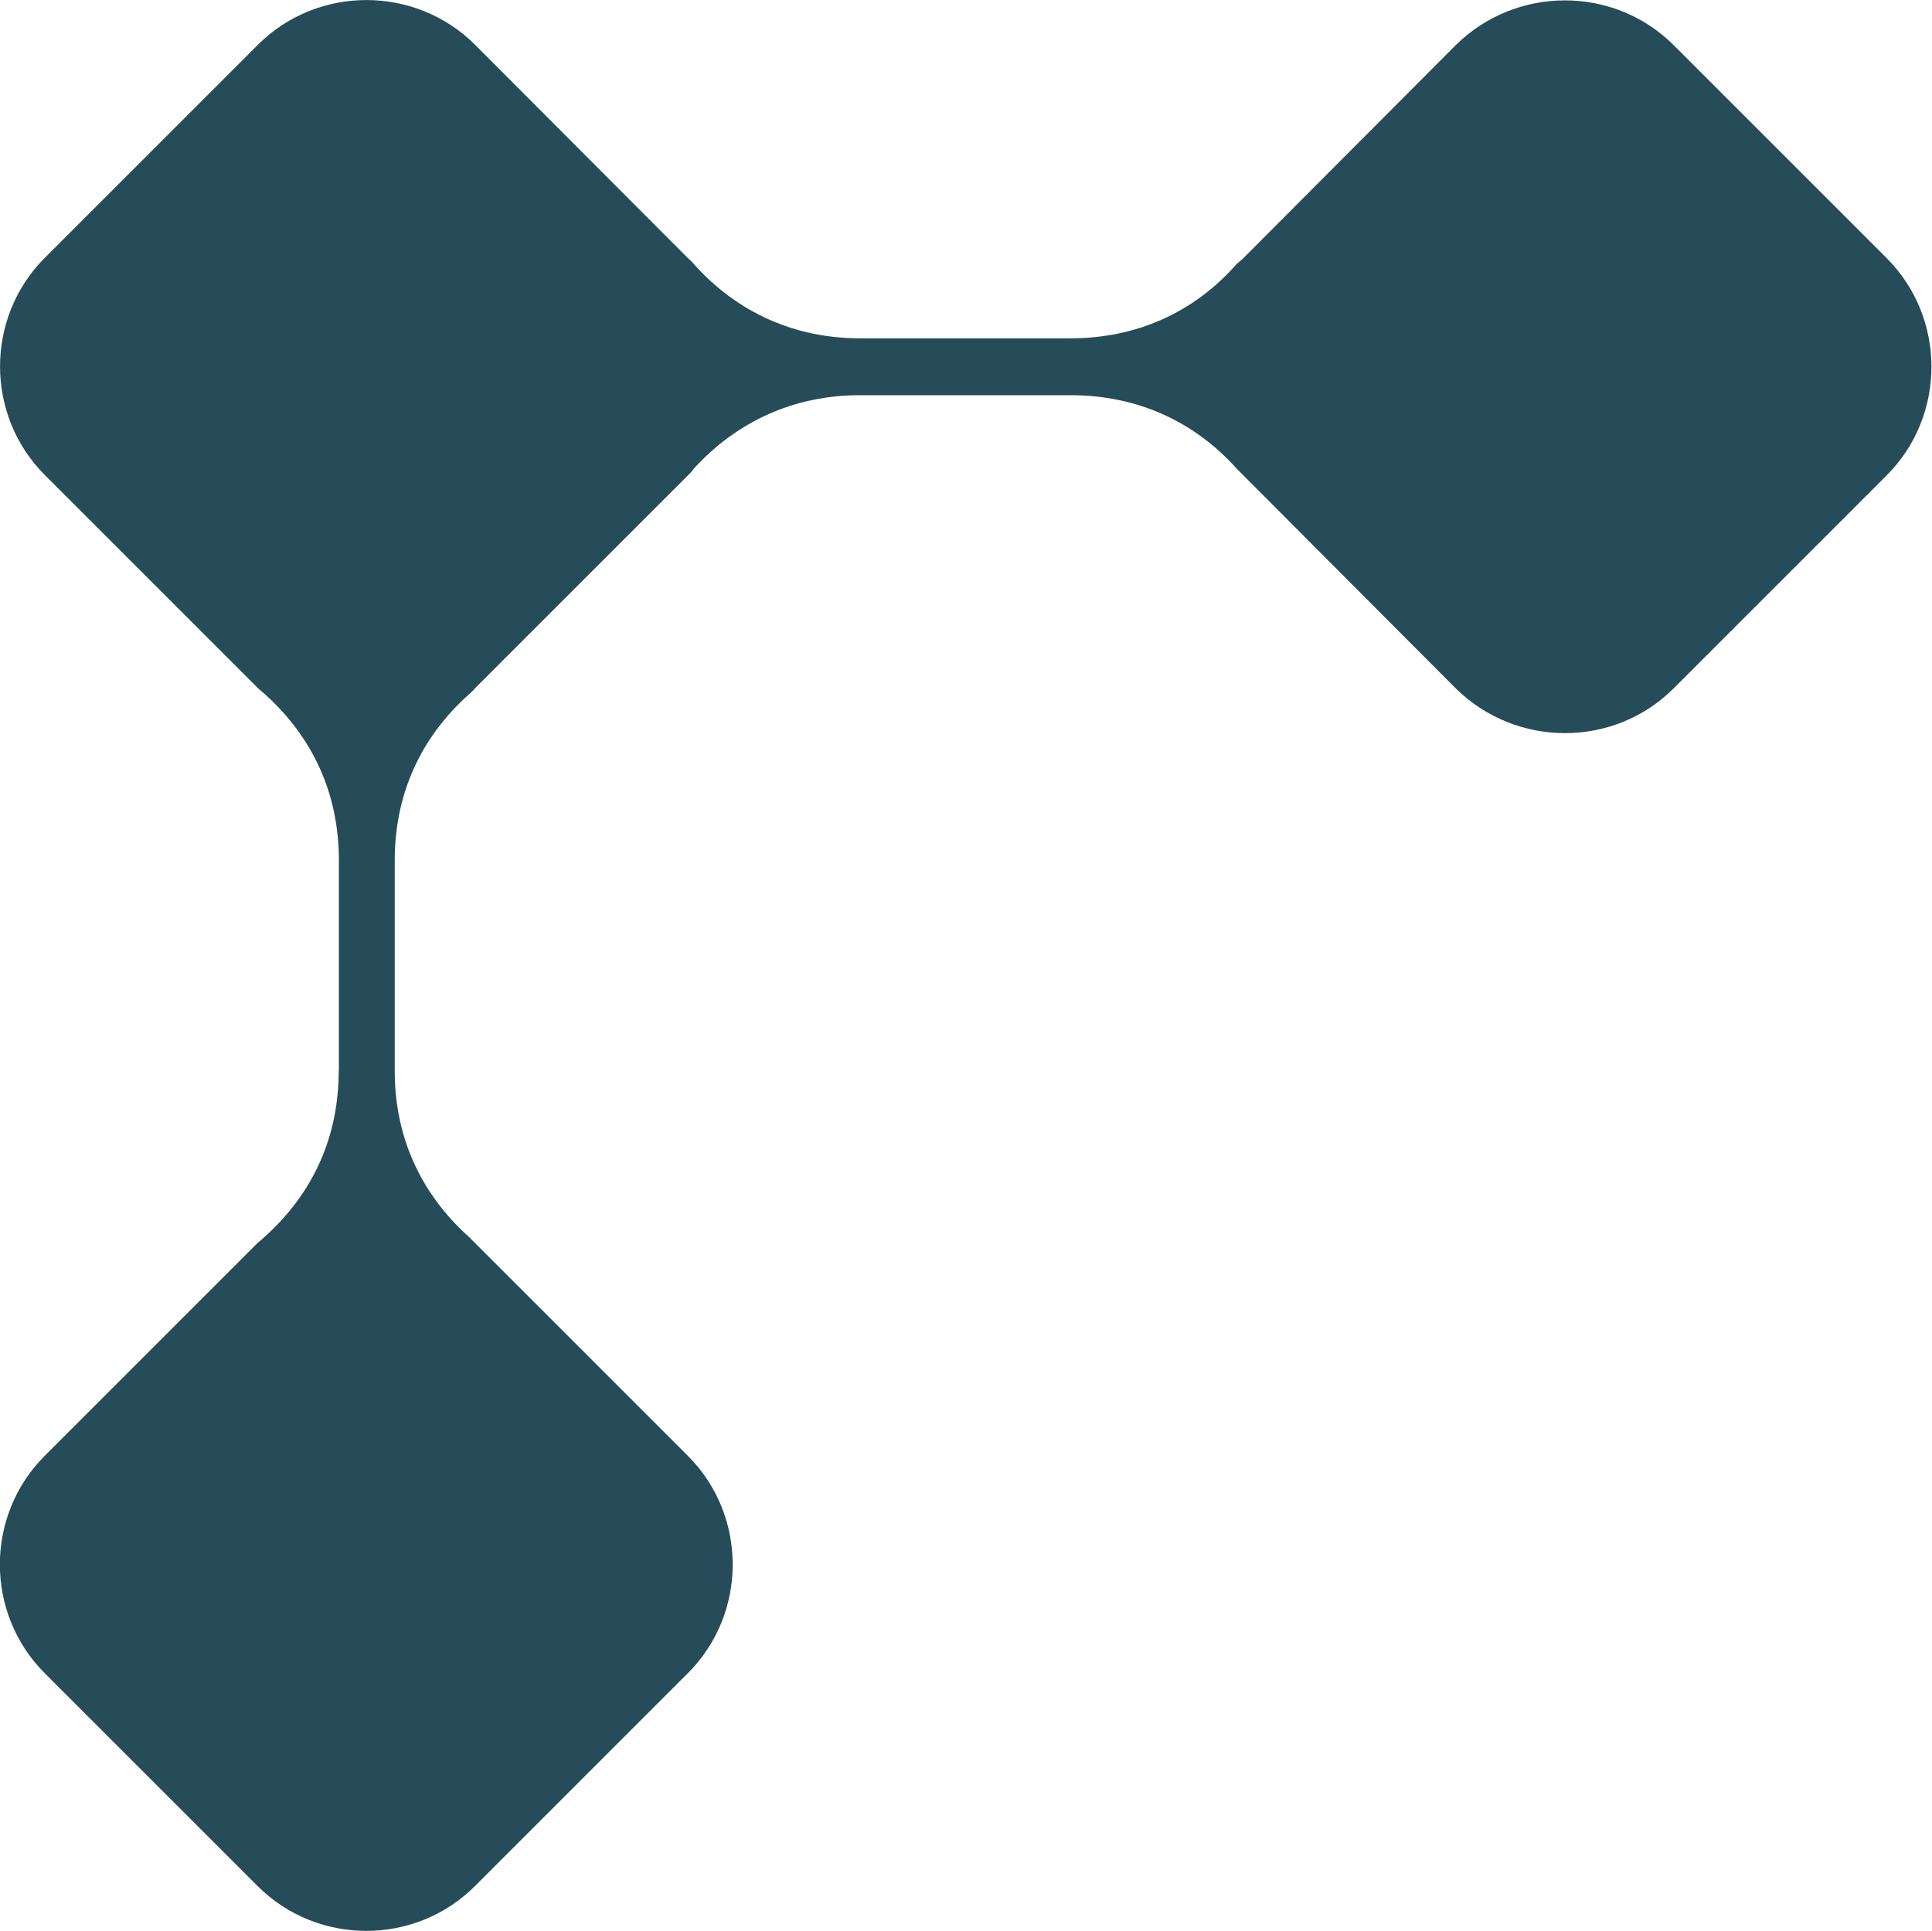 <?xml version="1.0" encoding="UTF-8"?>
<svg id="Capa_2" data-name="Capa 2" xmlns="http://www.w3.org/2000/svg" viewBox="0 0 114.14 114.1">
  <defs>
    <style>
      .cls-1 {
        fill: #254c58;
        fill-rule: evenodd;
      }
    </style>
  </defs>
  <g id="Capa_1-2" data-name="Capa 1">
    <path class="cls-1" d="m20.01,63.28c0,3.88-1.51,7.24-4.4,9.82-.13.13-.26.22-.39.34l-12.58,12.58c-3.53,3.53-3.53,9.31,0,12.84l12.58,12.58c3.53,3.53,9.31,3.53,12.84,0l12.58-12.58c3.53-3.53,3.53-9.31,0-12.84l-12.58-12.58-.34-.34c-2.89-2.59-4.4-5.95-4.4-9.82v-12.45c0-3.88,1.51-7.24,4.4-9.82.13-.13.26-.22.34-.34l12.58-12.58c.13-.13.26-.26.34-.39,2.59-2.84,5.99-4.35,9.82-4.35h12.45c3.88,0,7.28,1.51,9.82,4.35l.39.39,12.54,12.58c3.58,3.53,9.35,3.53,12.88,0l12.58-12.58c3.53-3.53,3.53-9.31,0-12.84l-12.58-12.58c-3.53-3.53-9.31-3.53-12.88,0l-12.54,12.58c-.13.13-.26.22-.39.34-2.54,2.89-5.95,4.4-9.82,4.4h-12.45c-3.83,0-7.24-1.51-9.82-4.4-.09-.13-.22-.22-.34-.34L28.07,2.65c-3.53-3.53-9.31-3.53-12.84,0L2.65,15.23c-3.53,3.53-3.53,9.31,0,12.84l12.58,12.58c.13.13.26.22.39.34,2.89,2.59,4.4,5.95,4.4,9.82v12.45Z"/>
  </g>
</svg>